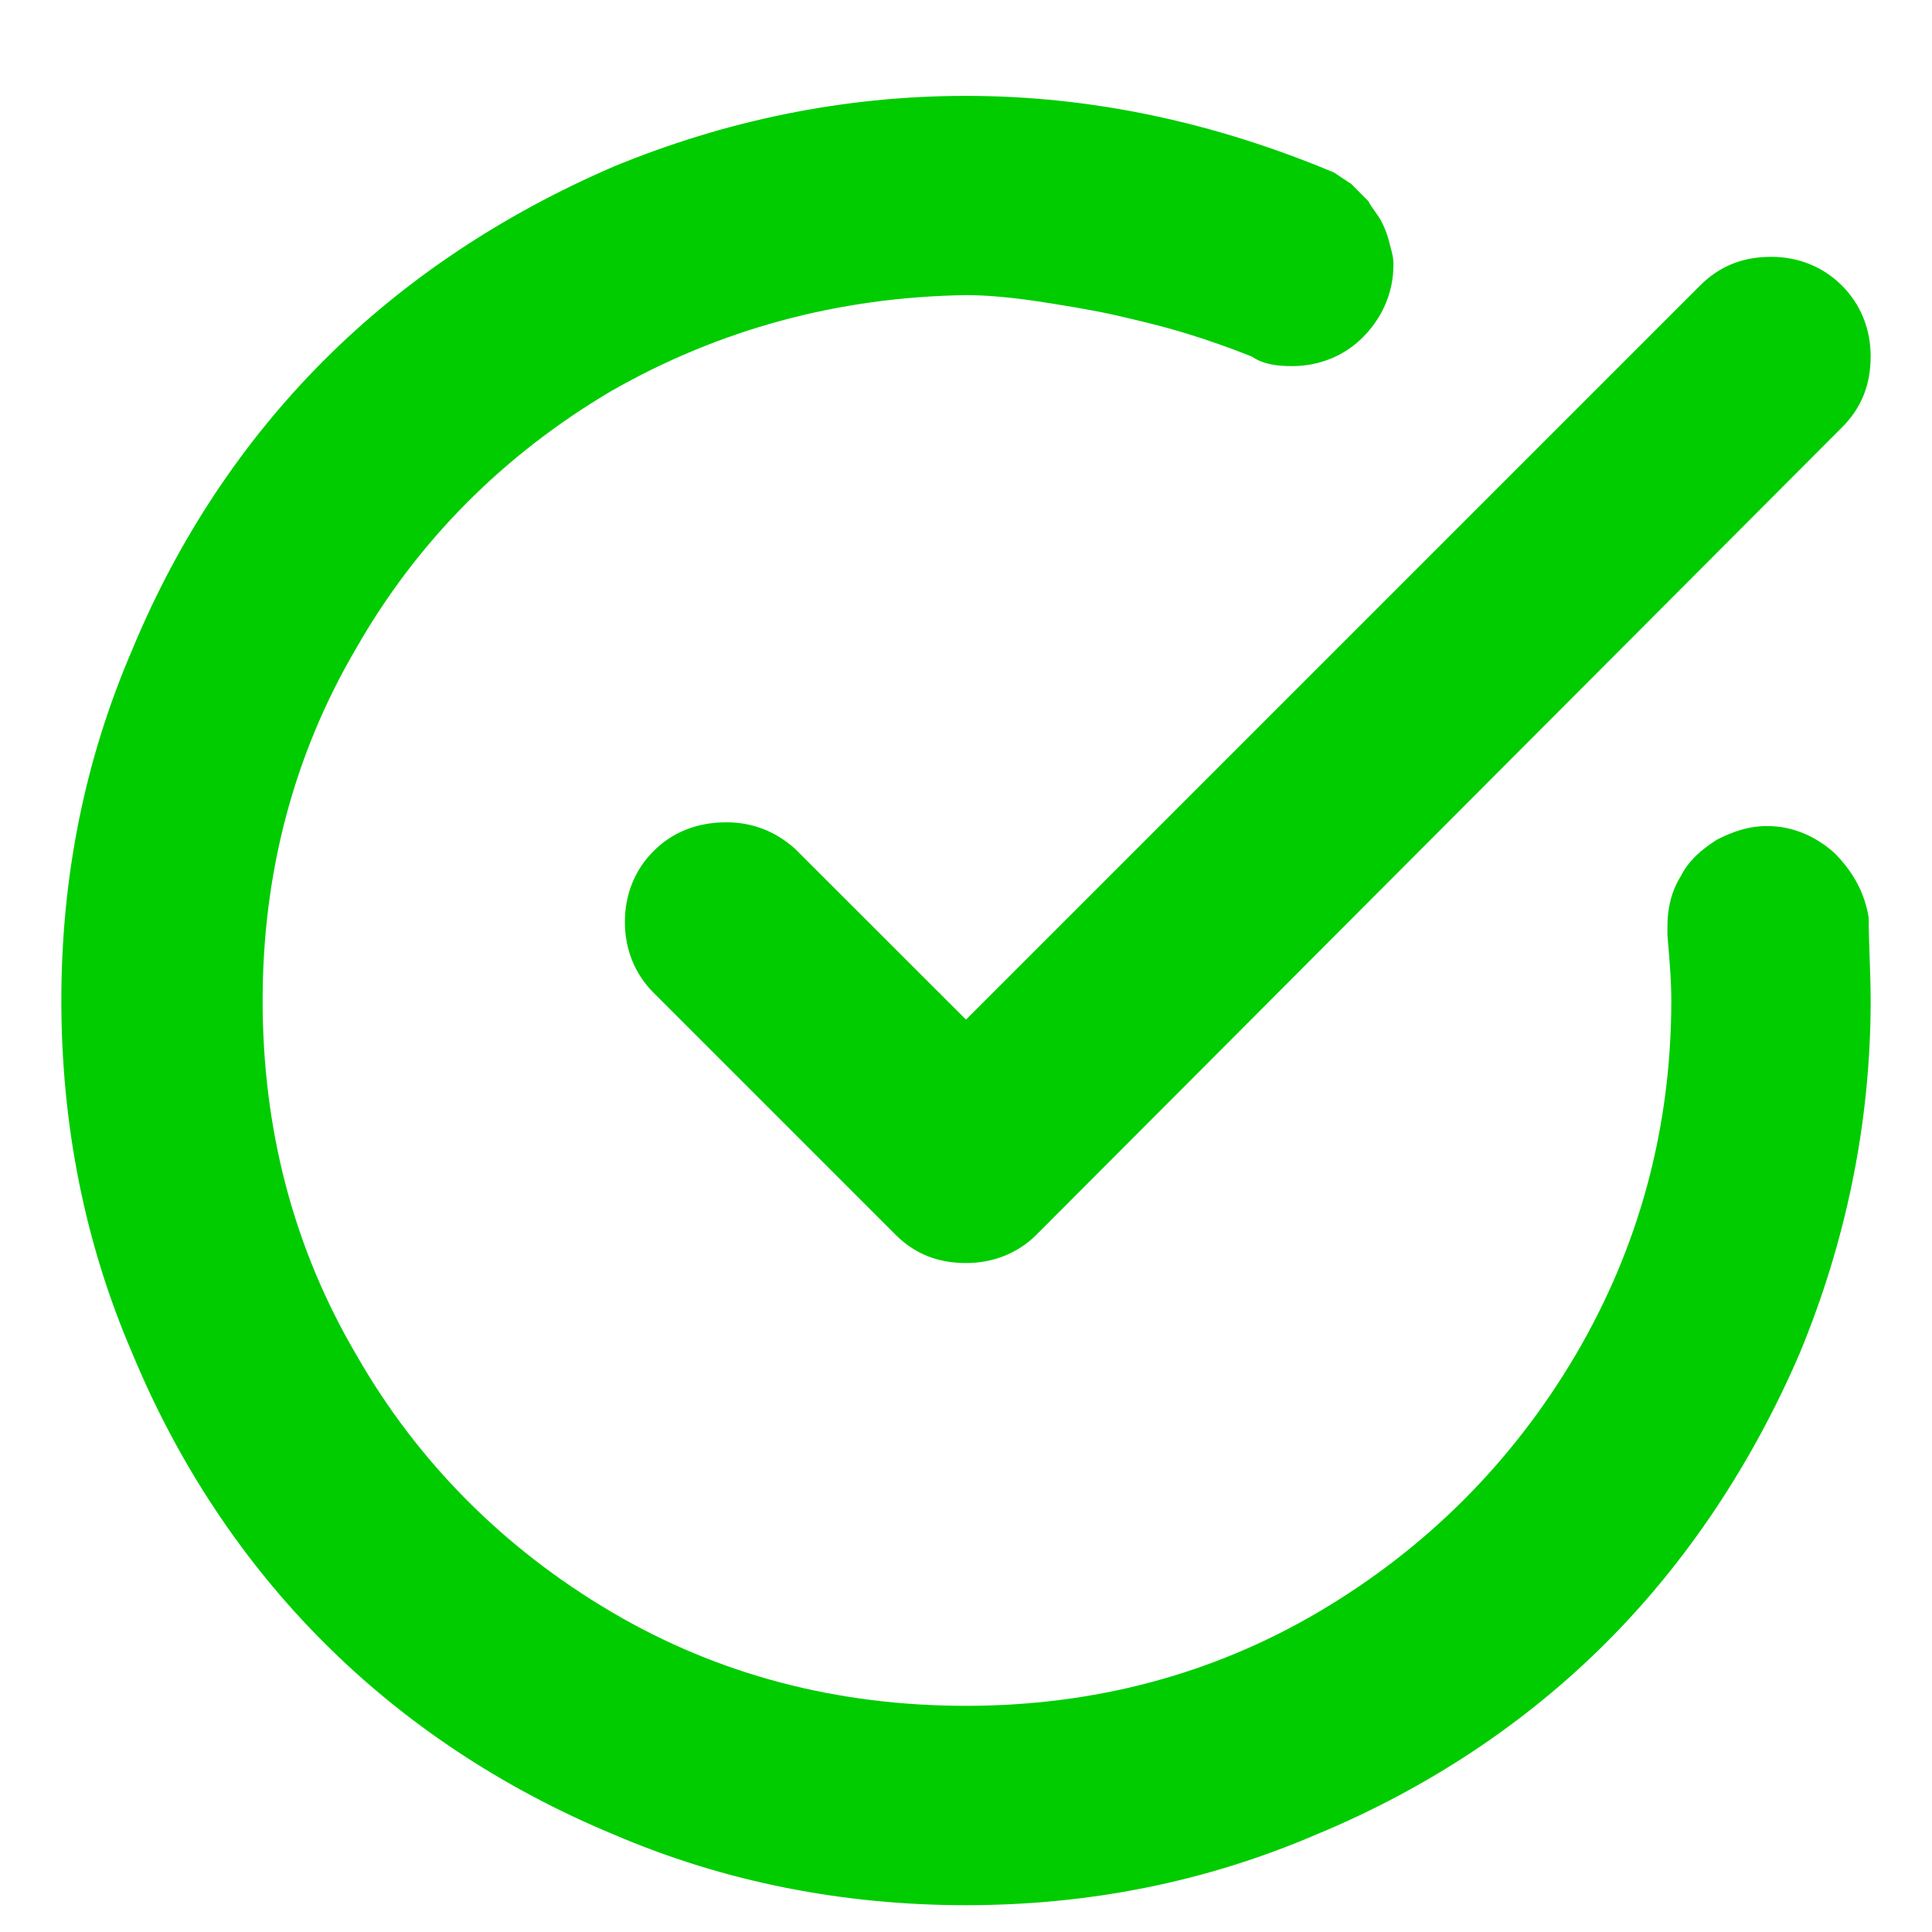 <svg width="16" height="16" viewBox="0 0 16 16" fill="none" xmlns="http://www.w3.org/2000/svg">
<path d="M8 2.444C8.159 2.444 8.349 2.46 8.571 2.492C8.778 2.524 8.984 2.556 9.206 2.603C9.413 2.651 9.619 2.698 9.825 2.762C10.032 2.825 10.206 2.889 10.365 2.952C10.46 3.016 10.571 3.032 10.698 3.032C10.921 3.032 11.127 2.952 11.286 2.794C11.444 2.635 11.54 2.429 11.54 2.19C11.54 2.127 11.524 2.079 11.508 2.016C11.492 1.952 11.476 1.905 11.444 1.841C11.413 1.778 11.365 1.73 11.333 1.667C11.286 1.619 11.238 1.571 11.191 1.524C11.143 1.492 11.095 1.46 11.048 1.429C10.063 1.016 9.048 0.794 8 0.794C6.984 0.794 6 1 5.079 1.381C4.159 1.778 3.349 2.317 2.683 2.984C2.016 3.651 1.476 4.46 1.095 5.381C0.698 6.302 0.508 7.27 0.508 8.286C0.508 9.302 0.698 10.286 1.095 11.206C1.476 12.127 2.016 12.937 2.683 13.603C3.349 14.27 4.159 14.809 5.079 15.191C6 15.587 6.984 15.778 8 15.778C9.016 15.778 9.984 15.587 10.905 15.191C11.825 14.809 12.635 14.27 13.302 13.603C13.968 12.937 14.508 12.127 14.905 11.206C15.286 10.286 15.492 9.302 15.492 8.286C15.492 8.063 15.476 7.825 15.476 7.603C15.444 7.397 15.349 7.222 15.191 7.063C15.032 6.921 14.841 6.841 14.635 6.841C14.476 6.841 14.349 6.889 14.222 6.952C14.095 7.032 13.984 7.127 13.921 7.254C13.841 7.381 13.809 7.524 13.809 7.667V7.746C13.825 7.937 13.841 8.111 13.841 8.286C13.841 9.349 13.571 10.333 13.048 11.222C12.524 12.111 11.809 12.825 10.921 13.349C10.032 13.873 9.048 14.127 8 14.127C6.937 14.127 5.952 13.873 5.063 13.349C4.175 12.825 3.46 12.111 2.952 11.222C2.429 10.333 2.175 9.349 2.175 8.286C2.175 7.238 2.429 6.254 2.952 5.365C3.46 4.476 4.175 3.762 5.063 3.238C5.952 2.73 6.937 2.46 8 2.444ZM15.254 2.365C15.095 2.206 14.889 2.127 14.667 2.127C14.429 2.127 14.238 2.206 14.079 2.365L8 8.444L6.587 7.032C6.429 6.889 6.238 6.81 6.016 6.81C5.778 6.81 5.571 6.889 5.413 7.048C5.254 7.206 5.175 7.413 5.175 7.635C5.175 7.857 5.254 8.063 5.413 8.222L7.413 10.222C7.571 10.381 7.762 10.46 8 10.46C8.222 10.46 8.429 10.381 8.587 10.222L15.254 3.54C15.413 3.381 15.492 3.19 15.492 2.952C15.492 2.73 15.413 2.524 15.254 2.365Z" fill="#00CC00"/>
</svg>
